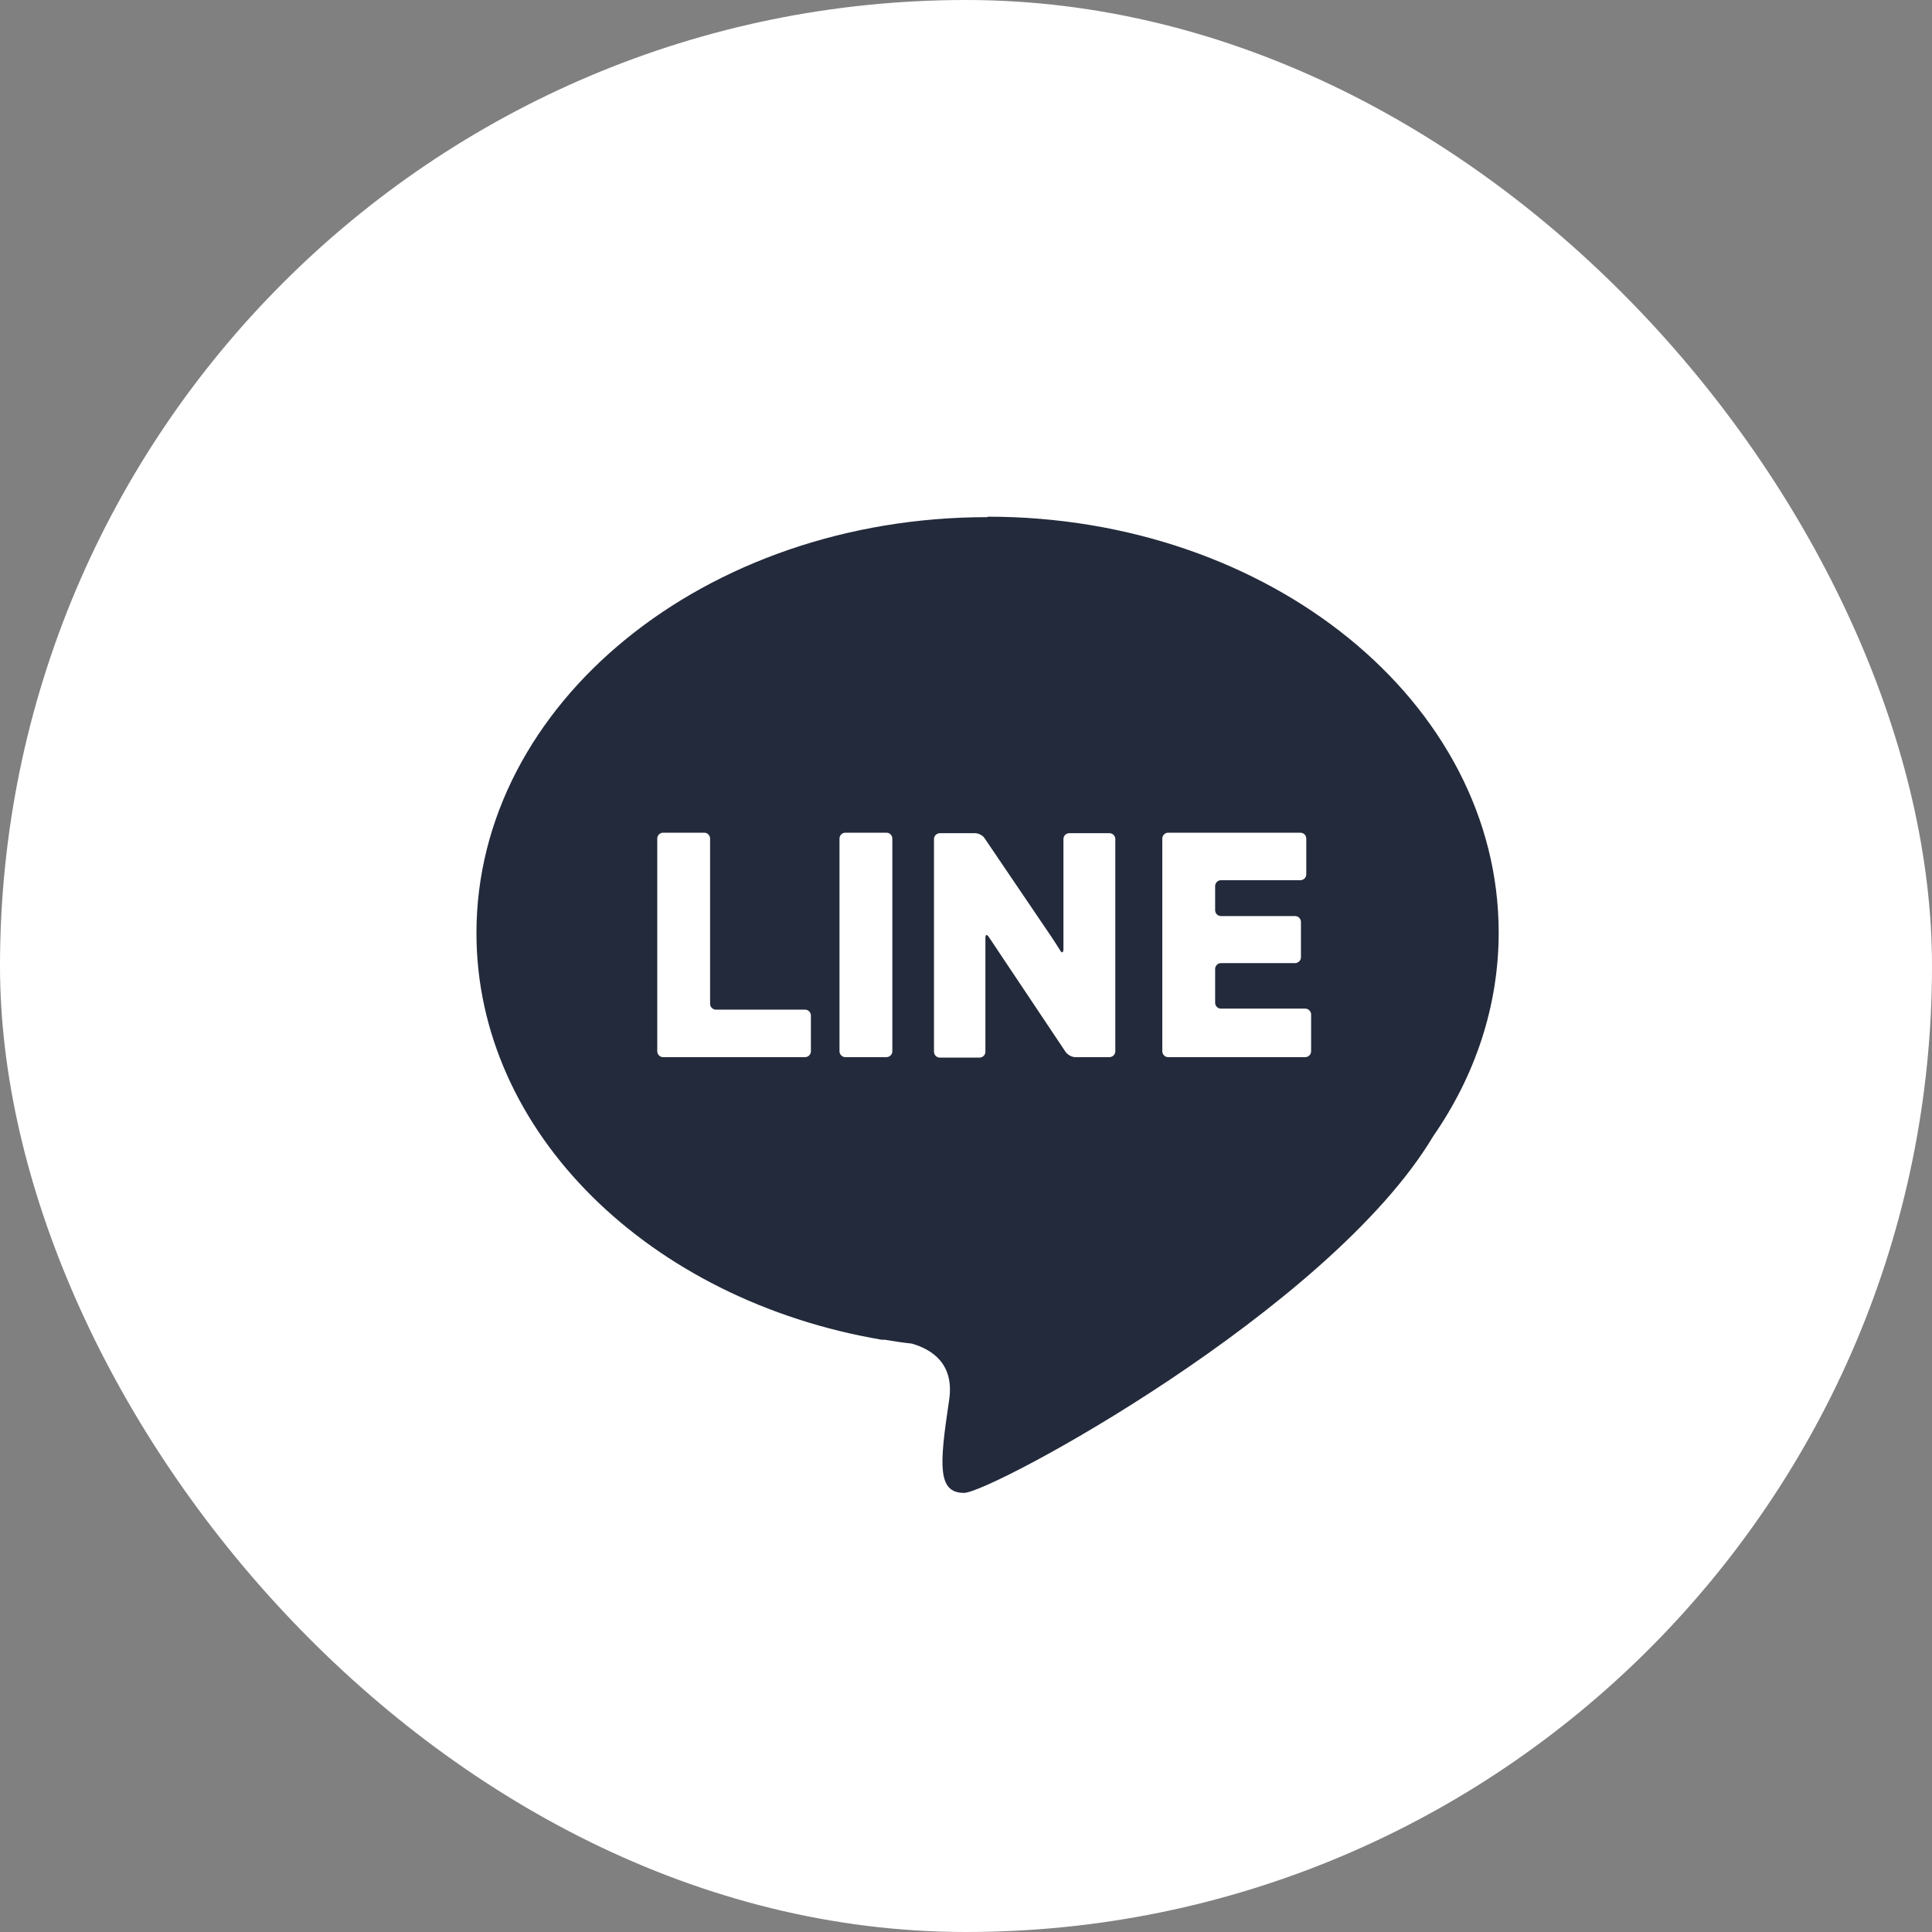 <svg width="46" height="46" viewBox="0 0 46 46" fill="none" xmlns="http://www.w3.org/2000/svg"><rect x="0" y="0" width="46" height="46" fill="#808080" stroke="none"/><rect width="46" height="46" rx="23" fill="white"/><g clip-path="url(#clip0_242_675)"><path d="M42.745 26.206C44.515 15.303 37.111 5.029 26.208 3.259C15.305 1.49 5.031 8.893 3.262 19.797C1.492 30.7 8.896 40.973 19.799 42.743C30.702 44.512 40.975 37.108 42.745 26.206Z" fill="white"/><path d="M23.508 12.313C16.791 12.313 11.344 16.745 11.344 22.215C11.344 26.982 15.487 30.963 20.992 31.898C20.992 31.898 21.015 31.898 21.061 31.898C21.269 31.933 21.488 31.967 21.707 31.99C22.192 32.129 22.735 32.475 22.596 33.352C22.365 34.887 22.319 35.545 22.954 35.545C23.588 35.545 31.655 31.194 34.125 27.051C35.118 25.62 35.683 23.958 35.683 22.204C35.683 16.733 30.236 12.302 23.519 12.302L23.508 12.313ZM19.307 25.031C19.307 25.112 19.238 25.17 19.169 25.17H15.787C15.706 25.17 15.649 25.1 15.649 25.031V19.965C15.649 19.884 15.718 19.826 15.787 19.826H16.768C16.849 19.826 16.907 19.895 16.907 19.965V23.9C16.907 23.981 16.976 24.039 17.045 24.039H19.169C19.249 24.039 19.307 24.108 19.307 24.177V25.031ZM21.246 25.031C21.246 25.112 21.177 25.17 21.107 25.17H20.126C20.046 25.17 19.988 25.1 19.988 25.031V19.965C19.988 19.884 20.057 19.826 20.126 19.826H21.107C21.188 19.826 21.246 19.895 21.246 19.965V25.031ZM26.555 25.031C26.555 25.112 26.485 25.17 26.416 25.17H25.597C25.516 25.17 25.424 25.112 25.377 25.054L23.796 22.688C23.75 22.619 23.681 22.515 23.635 22.446L23.542 22.308C23.496 22.238 23.462 22.25 23.462 22.331V22.631C23.462 22.712 23.462 22.838 23.462 22.919V25.043C23.462 25.123 23.392 25.181 23.323 25.181H22.377C22.296 25.181 22.238 25.112 22.238 25.043V19.976C22.238 19.895 22.308 19.838 22.377 19.838H23.219C23.3 19.838 23.404 19.895 23.439 19.953L25.043 22.319C25.089 22.388 25.216 22.584 25.25 22.642C25.285 22.7 25.32 22.677 25.32 22.596V22.354C25.32 22.273 25.32 22.146 25.32 22.065V19.976C25.32 19.895 25.389 19.838 25.458 19.838H26.416C26.497 19.838 26.555 19.907 26.555 19.976V25.043V25.031ZM31.217 25.031C31.217 25.112 31.148 25.17 31.078 25.17H27.812C27.732 25.17 27.674 25.1 27.674 25.031V19.965C27.674 19.884 27.743 19.826 27.812 19.826H30.963C31.044 19.826 31.102 19.895 31.102 19.965V20.819C31.102 20.9 31.032 20.957 30.963 20.957H29.07C28.99 20.957 28.932 21.026 28.932 21.096V21.673C28.932 21.754 29.001 21.811 29.07 21.811H30.836C30.917 21.811 30.975 21.881 30.975 21.95V22.792C30.975 22.873 30.905 22.931 30.836 22.931H29.07C28.99 22.931 28.932 23 28.932 23.069V23.877C28.932 23.958 29.001 24.015 29.07 24.015H31.078C31.159 24.015 31.217 24.085 31.217 24.154V25.008V25.031Z" fill="#232A3B"/></g><defs><clipPath id="clip0_242_675"><rect width="40" height="40" fill="white" transform="translate(3 3)"/></clipPath></defs></svg>